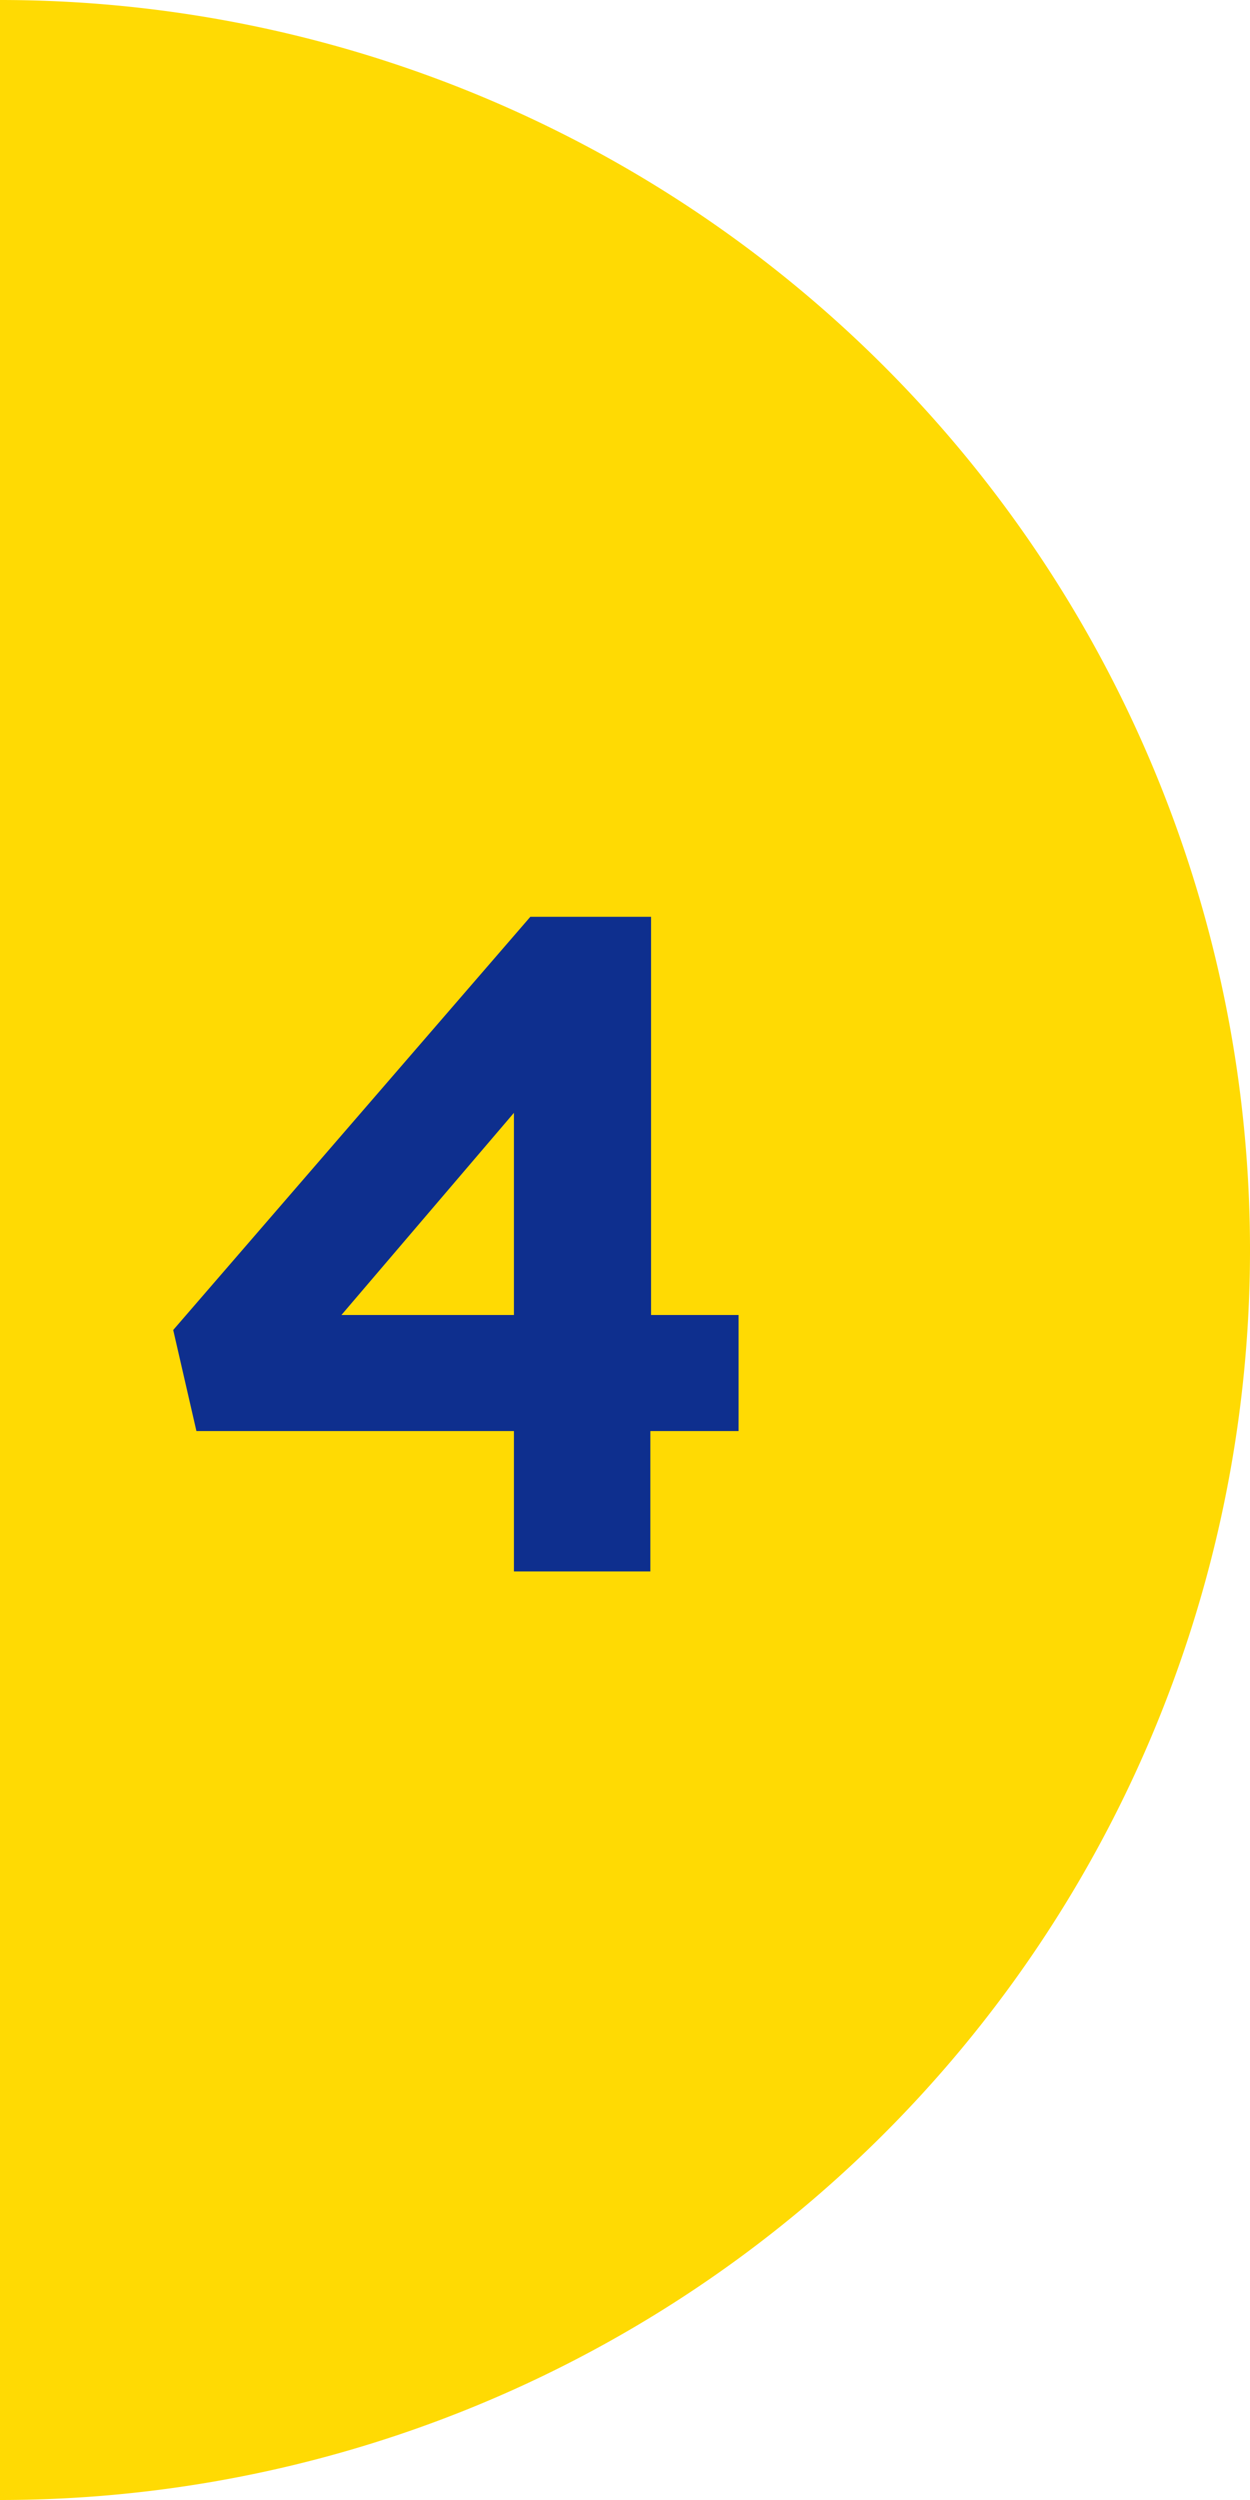 <svg xmlns="http://www.w3.org/2000/svg" viewBox="0 0 35 70"><defs><style>.cls-1{fill:#ffda03;}.cls-2{fill:#0e2f8e;}</style></defs><g id="レイヤー_2" data-name="レイヤー 2"><g id="contents"><path class="cls-1" d="M0,70A35,35,0,0,0,0,0Z"/><path class="cls-2" d="M14.39,40.07H5.5l-.65-2.83,10-11.57h3.38V36.82h2.45v3.25H18.21V44H14.39Zm0-3.25V31.16L9.56,36.82Z"/></g></g></svg>